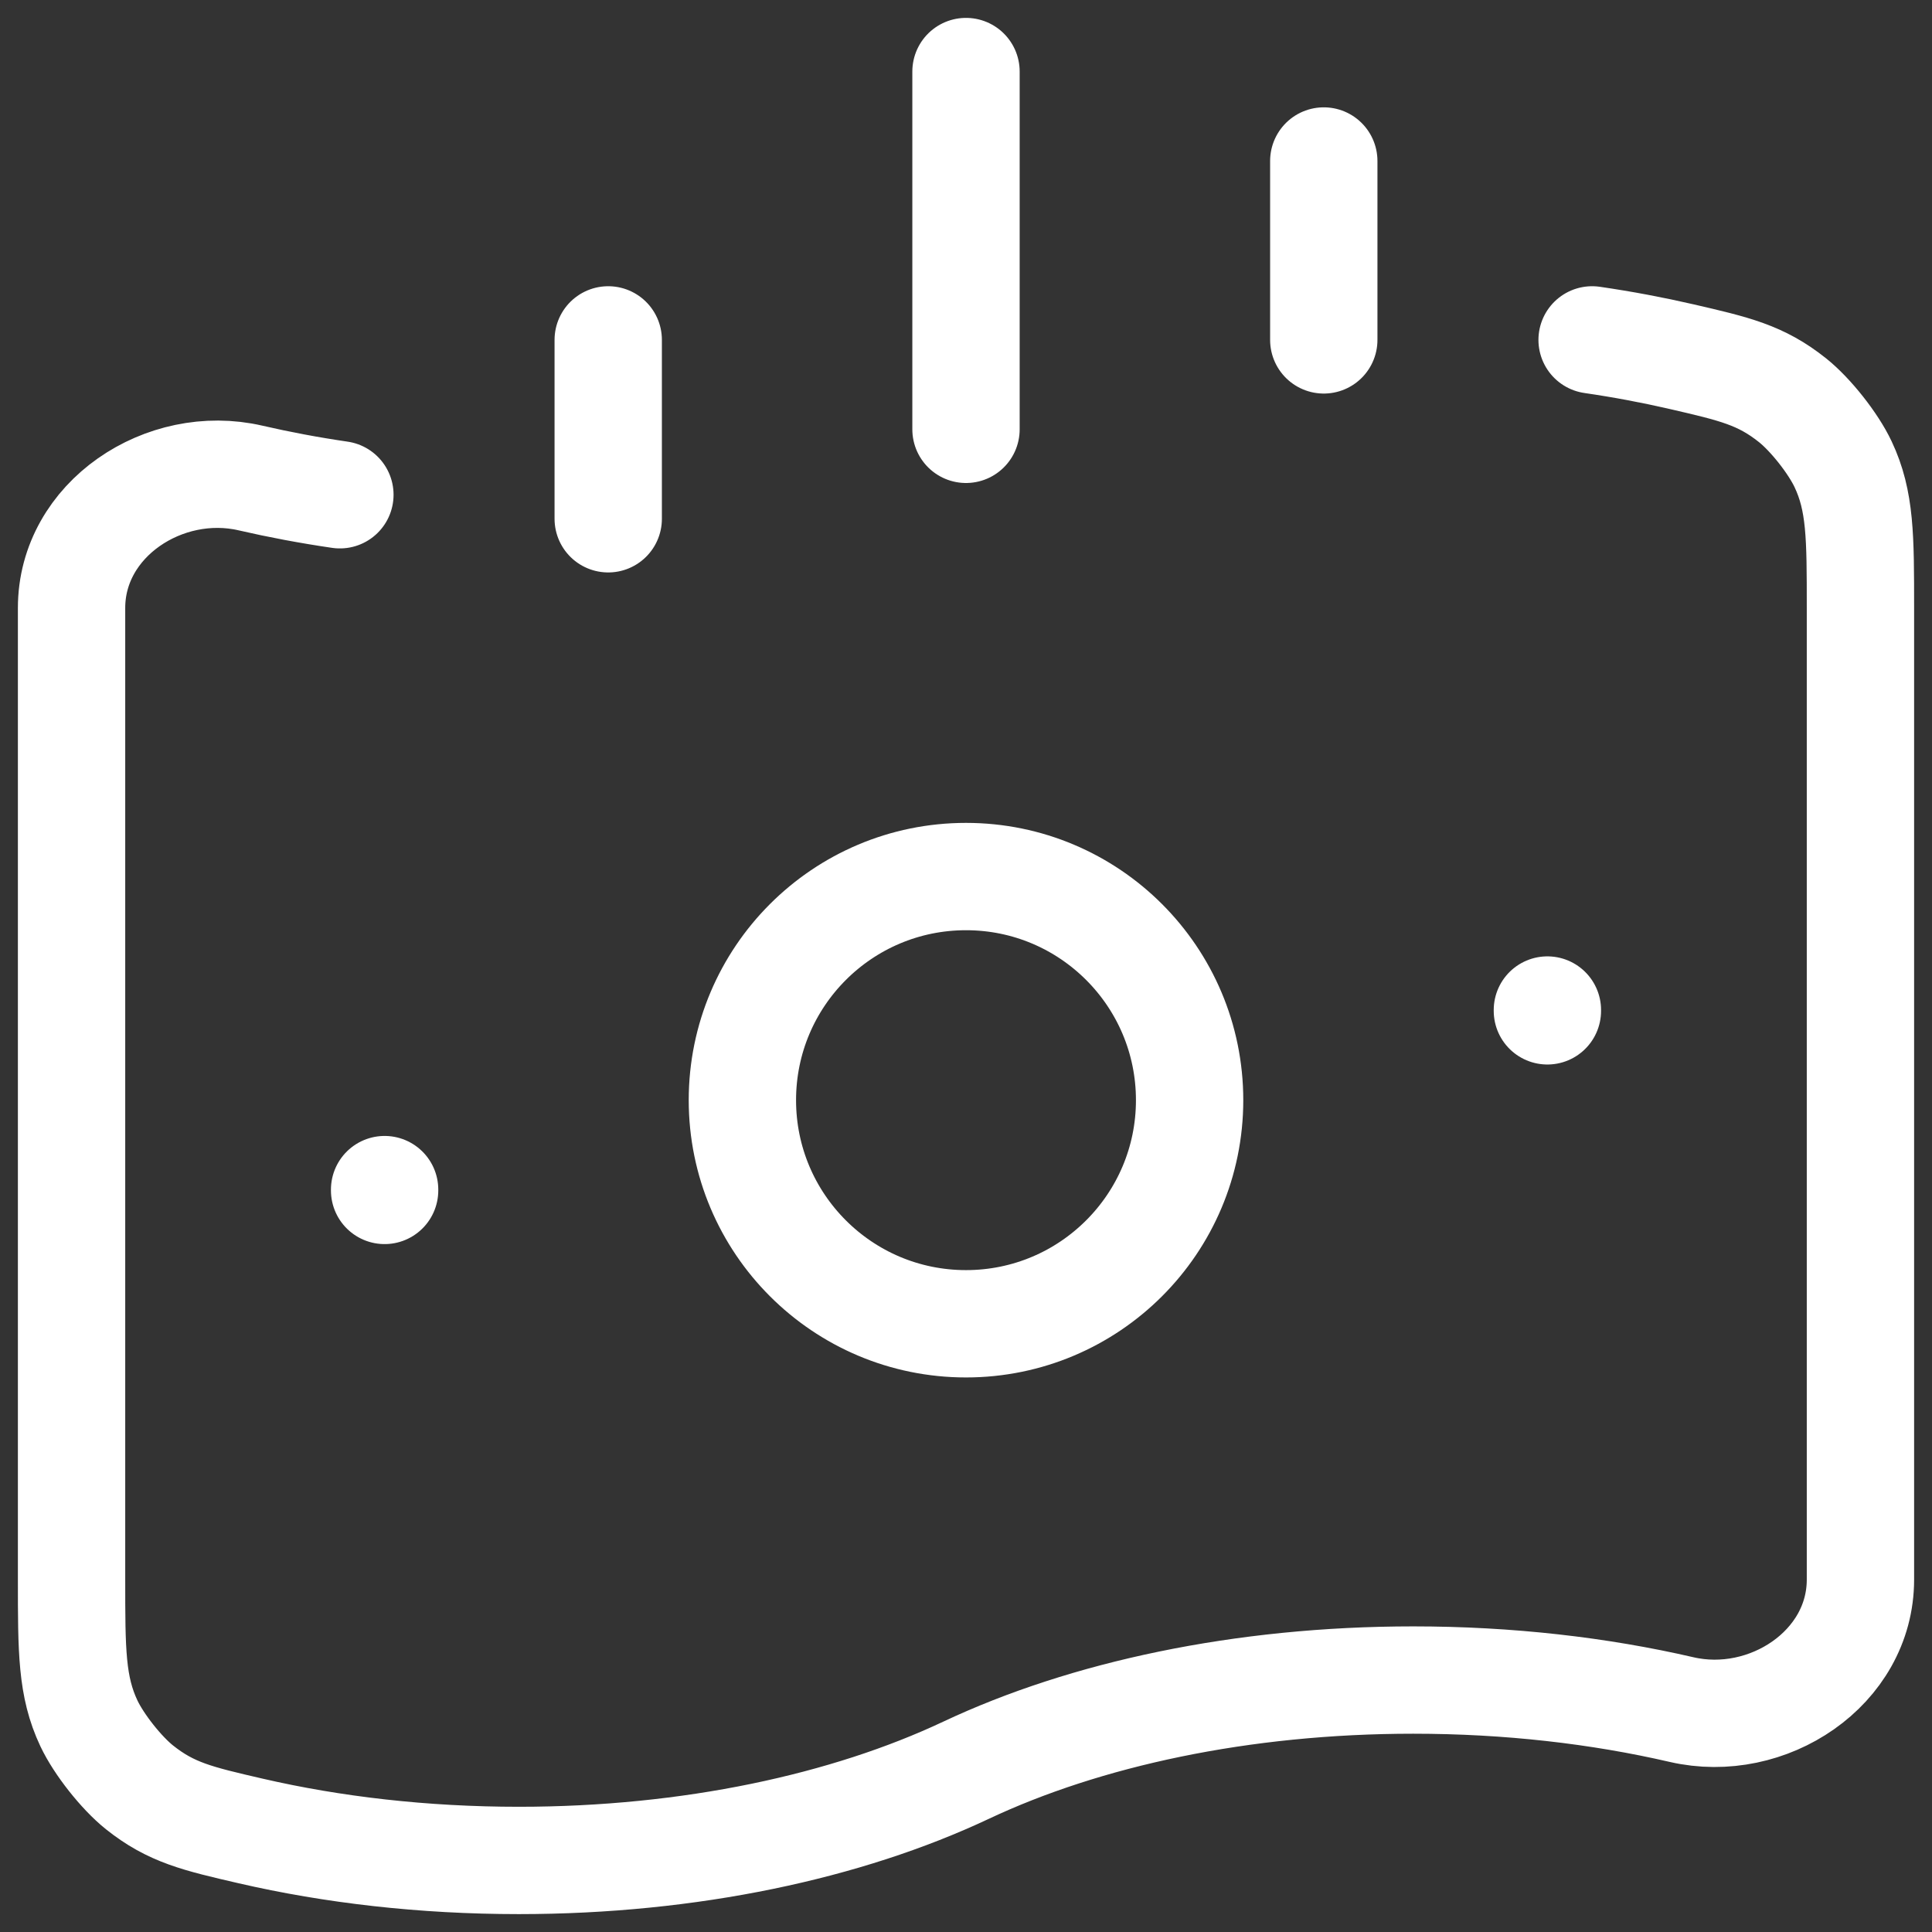 <svg width="81" height="81" viewBox="0 0 81 81" fill="none" xmlns="http://www.w3.org/2000/svg">
<rect x="0" y="0" width="81" height="81" fill="#333333" stroke="none"/>
<path d="M66.75 14.25C68.039 14.438 69.291 14.674 70.5 14.953C72.717 15.465 73.826 15.721 75.154 16.781C75.911 17.385 76.857 18.582 77.272 19.462C78 21.004 78 22.499 78 25.49V66.225C78 69.949 74.1 72.507 70.5 71.675C67.051 70.878 63.247 70.437 59.25 70.437C52.061 70.437 45.497 71.865 40.5 74.219C35.503 76.572 28.939 78 21.75 78C17.753 78 13.949 77.559 10.5 76.762C8.283 76.25 7.174 75.994 5.846 74.934C5.089 74.329 4.143 73.133 3.728 72.254C3 70.711 3 69.216 3 66.225V25.49C3 21.766 6.9 19.208 10.5 20.04C11.709 20.319 12.961 20.555 14.25 20.743M16.125 49.875V49.909M64.875 42.346V42.38M40.5 3V18M25.5 14.25V21.75M55.5 6.75V14.25M49.875 46.125C49.875 51.303 45.678 55.5 40.5 55.5C35.322 55.5 31.125 51.303 31.125 46.125C31.125 40.947 35.322 36.75 40.5 36.75C45.678 36.75 49.875 40.947 49.875 46.125Z" stroke="white" stroke-width="4.5" stroke-linecap="round"/>
</svg>
